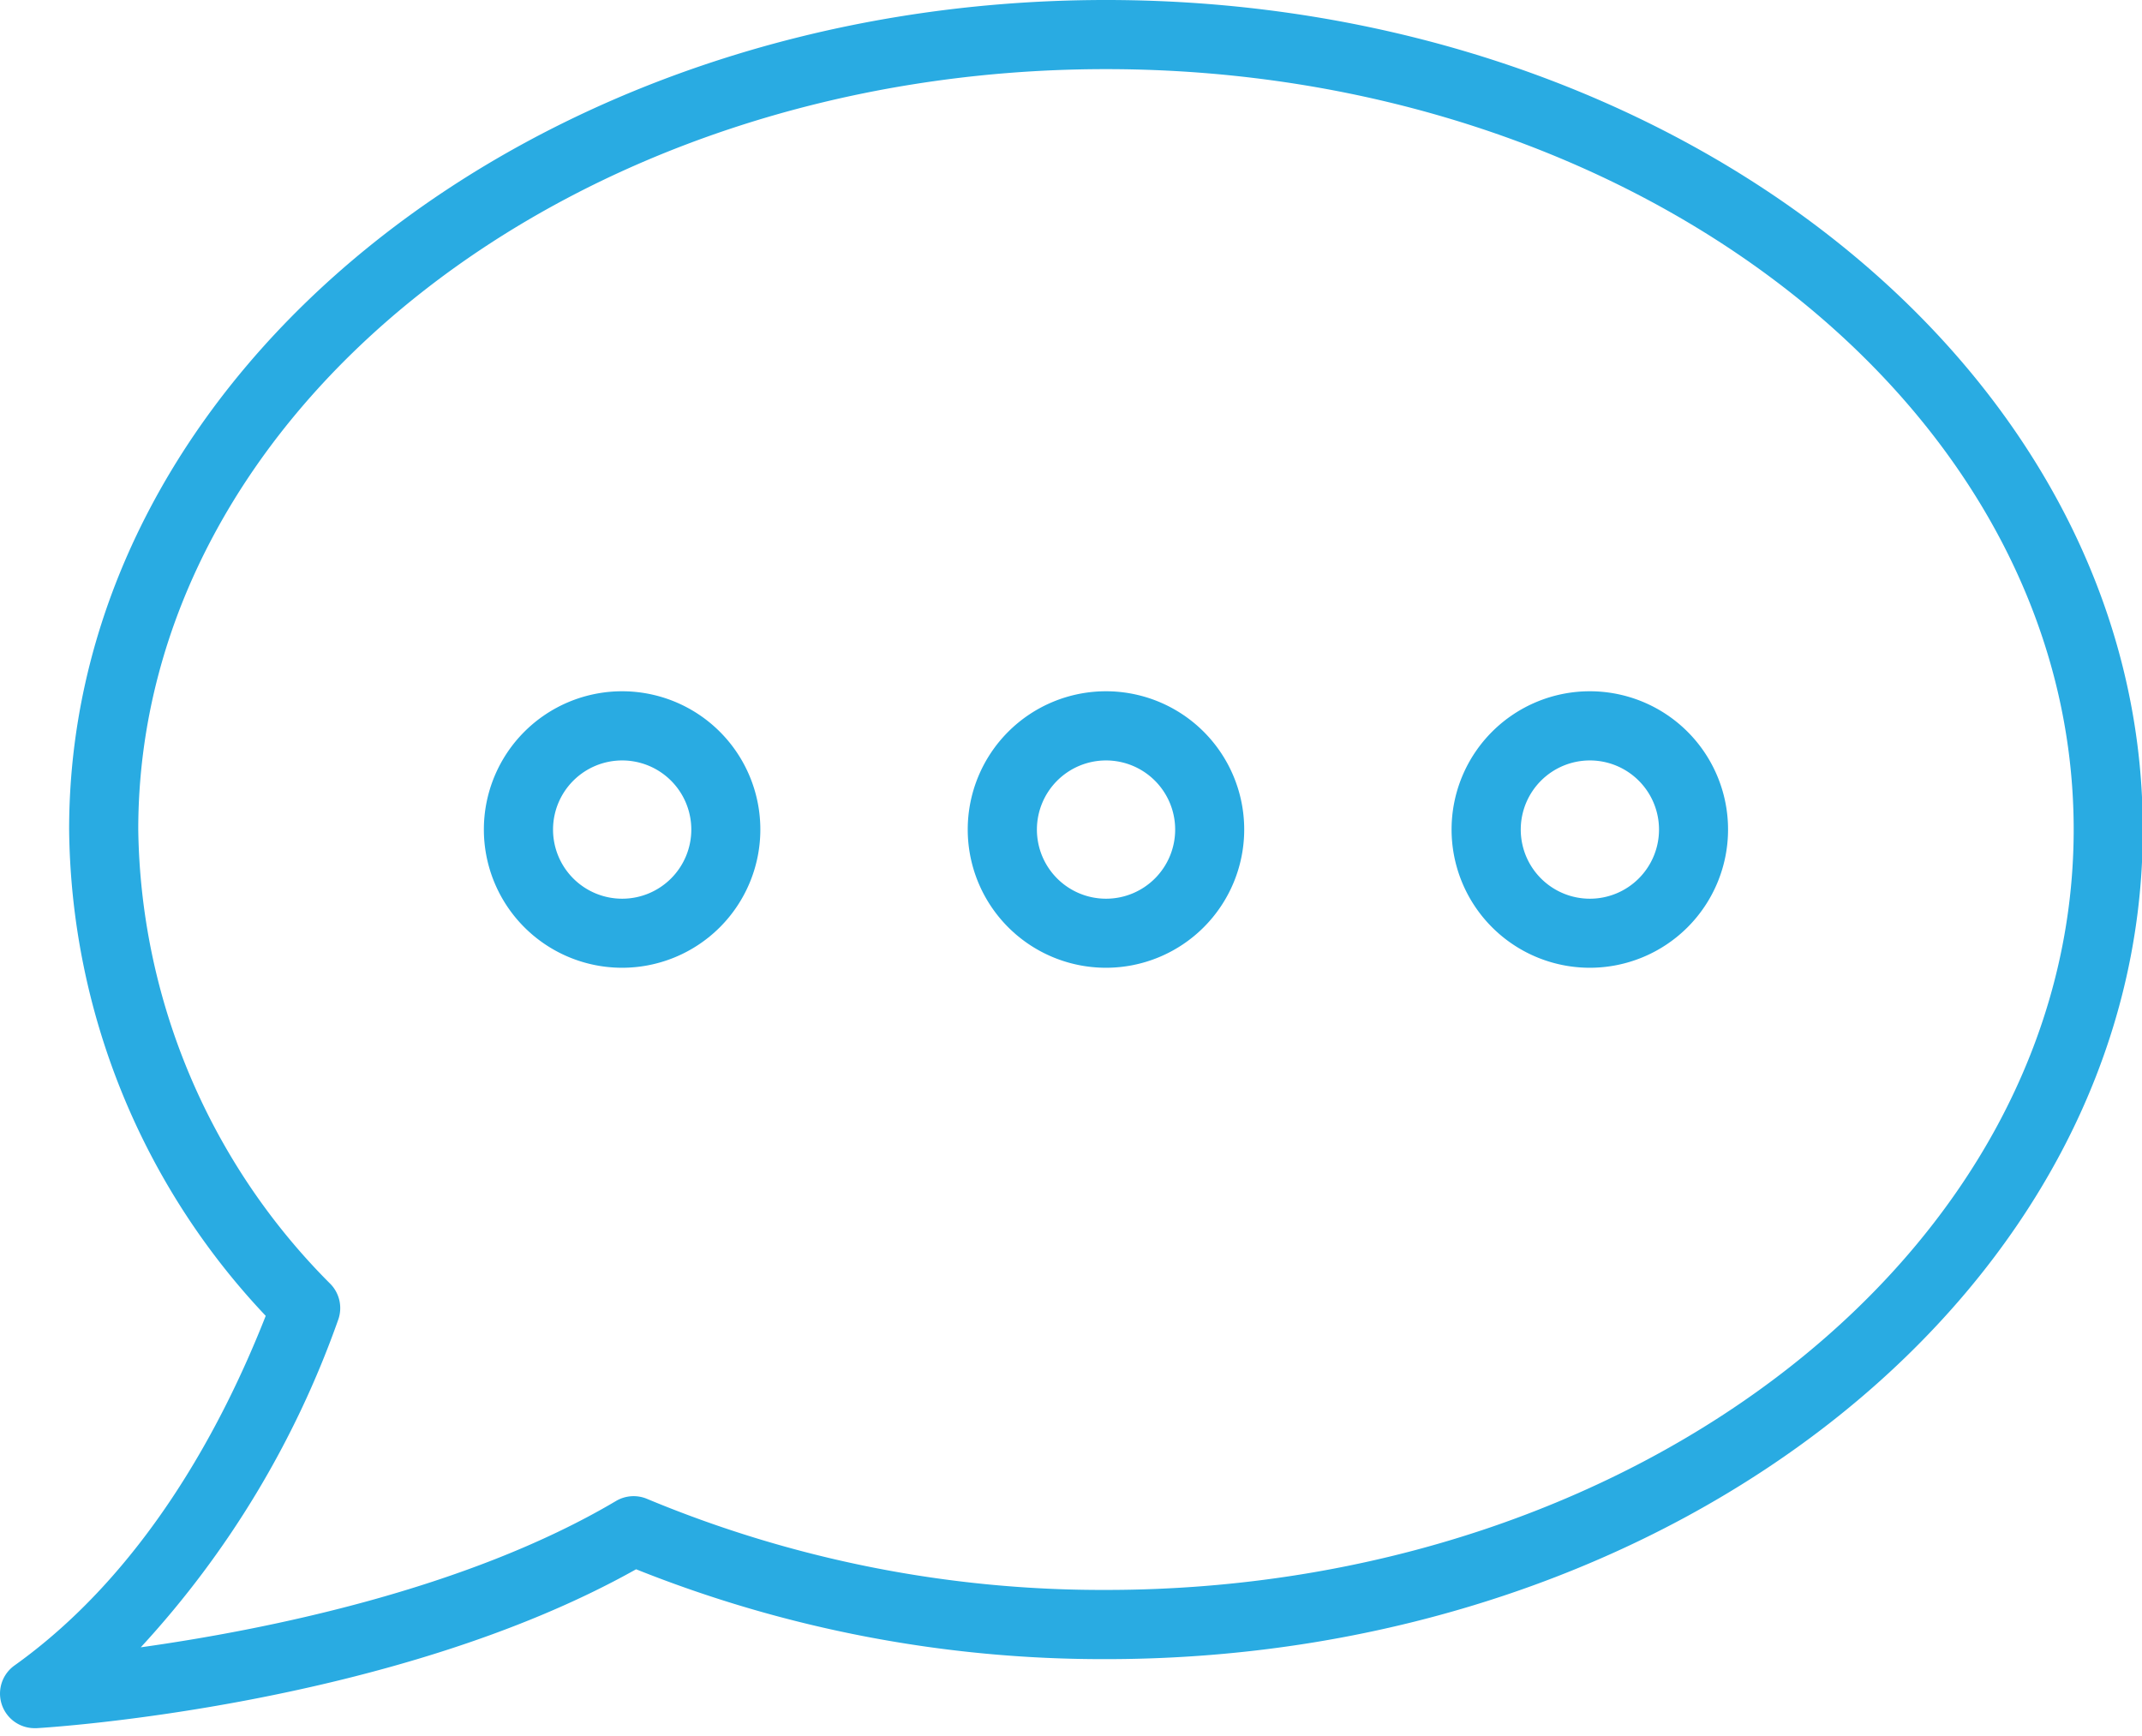 <svg id="Chat" xmlns="http://www.w3.org/2000/svg" width="95" height="77" viewBox="0 0 95 77">
  <path id="Trazado_22" data-name="Trazado 22" d="M35.131,27a6.131,6.131,0,1,0,6.131,6.131A6.131,6.131,0,0,0,35.131,27Zm0,9.2A3.066,3.066,0,1,1,38.2,33.131,3.066,3.066,0,0,1,35.131,36.2Z" transform="translate(13.92 3.656)" fill="#29abe2"/>
  <path id="Trazado_23" data-name="Trazado 23" d="M49.131,27a6.131,6.131,0,1,0,6.131,6.131A6.131,6.131,0,0,0,49.131,27Zm0,9.2A3.066,3.066,0,1,1,52.2,33.131,3.066,3.066,0,0,1,49.131,36.2Z" transform="translate(21.379 3.656)" fill="#29abe2"/>
  <path id="Trazado_24" data-name="Trazado 24" d="M21.131,27a6.131,6.131,0,1,0,6.131,6.131A6.131,6.131,0,0,0,21.131,27Zm0,9.2A3.066,3.066,0,1,1,24.2,33.131,3.066,3.066,0,0,1,21.131,36.2Z" transform="translate(6.46 3.656)" fill="#29abe2"/>
  <path id="Trazado_25" data-name="Trazado 25" d="M50.051,7C24.695,7,4.066,23.5,4.066,43.788a31.833,31.833,0,0,0,8.719,21.567C10.827,70.336,7.367,76.772,1.642,80.861a1.533,1.533,0,0,0,.891,2.78c.03,0,.06,0,.09,0,.653-.037,15.81-1,26.589-7.047a55.731,55.731,0,0,0,20.838,3.985c25.356,0,45.985-16.5,45.985-36.788S75.407,7,50.051,7Zm0,70.51A52.455,52.455,0,0,1,29.7,73.473a1.534,1.534,0,0,0-1.38.093c-6.658,3.943-15.636,5.726-21.077,6.489a42.1,42.1,0,0,0,8.751-14.51,1.536,1.536,0,0,0-.326-1.591A29.033,29.033,0,0,1,7.132,43.788c0-18.595,19.253-33.722,42.919-33.722S92.97,25.193,92.97,43.788,73.717,77.51,50.051,77.51Z" transform="translate(-1 -7)" fill="#29abe2"/>
</svg>
